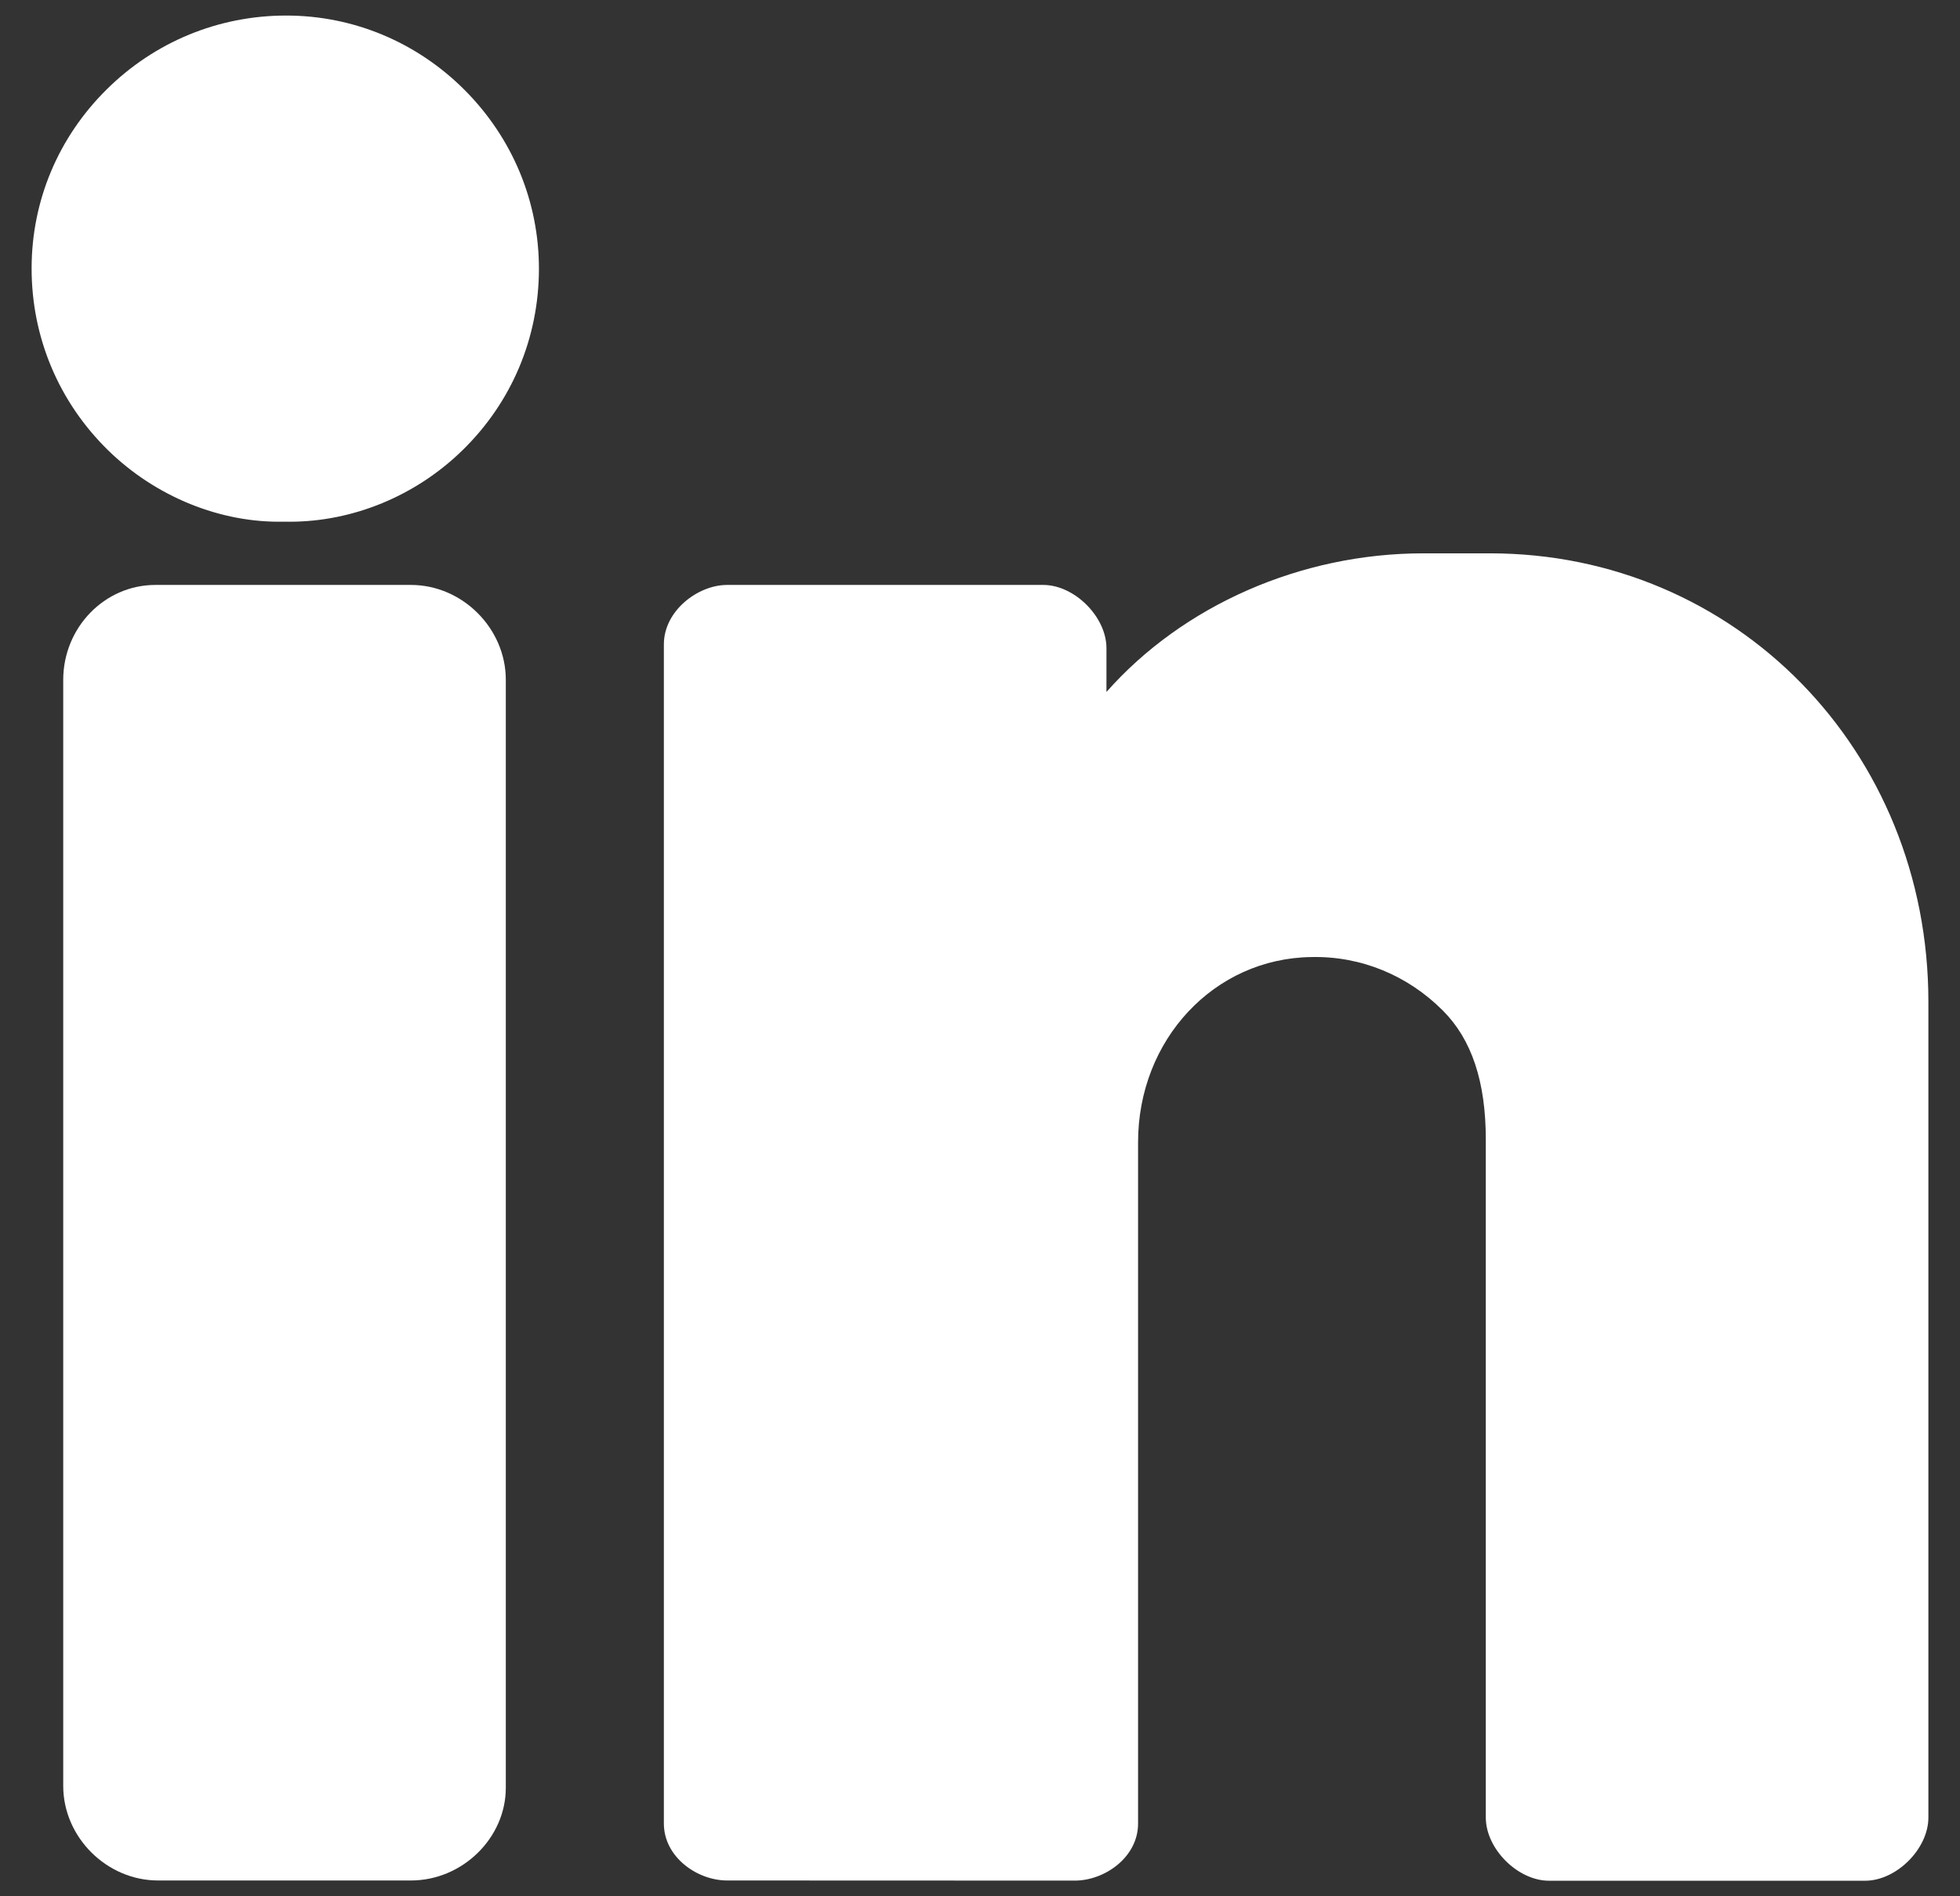 <svg width="31" height="30" viewBox="0 0 31 30" fill="none" xmlns="http://www.w3.org/2000/svg">
<rect x="0" y="0" width="31" height="30" fill="#333333" stroke="none"/>
<path d="M4.529 0.246H4.525C3.456 0.246 2.446 0.662 1.685 1.417C0.921 2.174 0.5 3.178 0.5 4.245C0.499 5.336 0.929 6.358 1.708 7.122C2.464 7.862 3.494 8.277 4.494 8.253C4.522 8.254 4.552 8.254 4.581 8.254C5.582 8.254 6.574 7.846 7.312 7.126C8.091 6.368 8.521 5.35 8.524 4.26C8.526 3.194 8.109 2.188 7.351 1.426C6.593 0.666 5.59 0.247 4.529 0.246Z" fill="white"/>
<path d="M6.5 9.254H2.458C1.654 9.254 1 9.928 1 10.757V28.254C1 29.065 1.687 29.75 2.5 29.75H6.5C7.313 29.75 8 29.078 8 28.284V10.754C8 9.941 7.313 9.254 6.5 9.254Z" fill="white"/>
<path d="M23.565 8.754H22.512C20.57 8.754 18.707 9.581 17.5 10.947V10.254C17.5 9.759 16.995 9.254 16.5 9.254H11.5C11.037 9.254 10.5 9.664 10.5 10.193V28.849C10.5 29.38 11.027 29.75 11.5 29.75L17 29.752C17.473 29.752 18 29.381 18 28.851V18.072C18 16.446 19.206 15.159 20.744 15.141C21.527 15.124 22.267 15.432 22.82 15.987C23.277 16.444 23.5 17.112 23.5 18.029V28.754C23.5 29.25 24.005 29.754 24.5 29.754H29.5C29.995 29.754 30.5 29.25 30.5 28.754V15.849C30.5 11.871 27.453 8.754 23.565 8.754Z" fill="white"/>
</svg>
